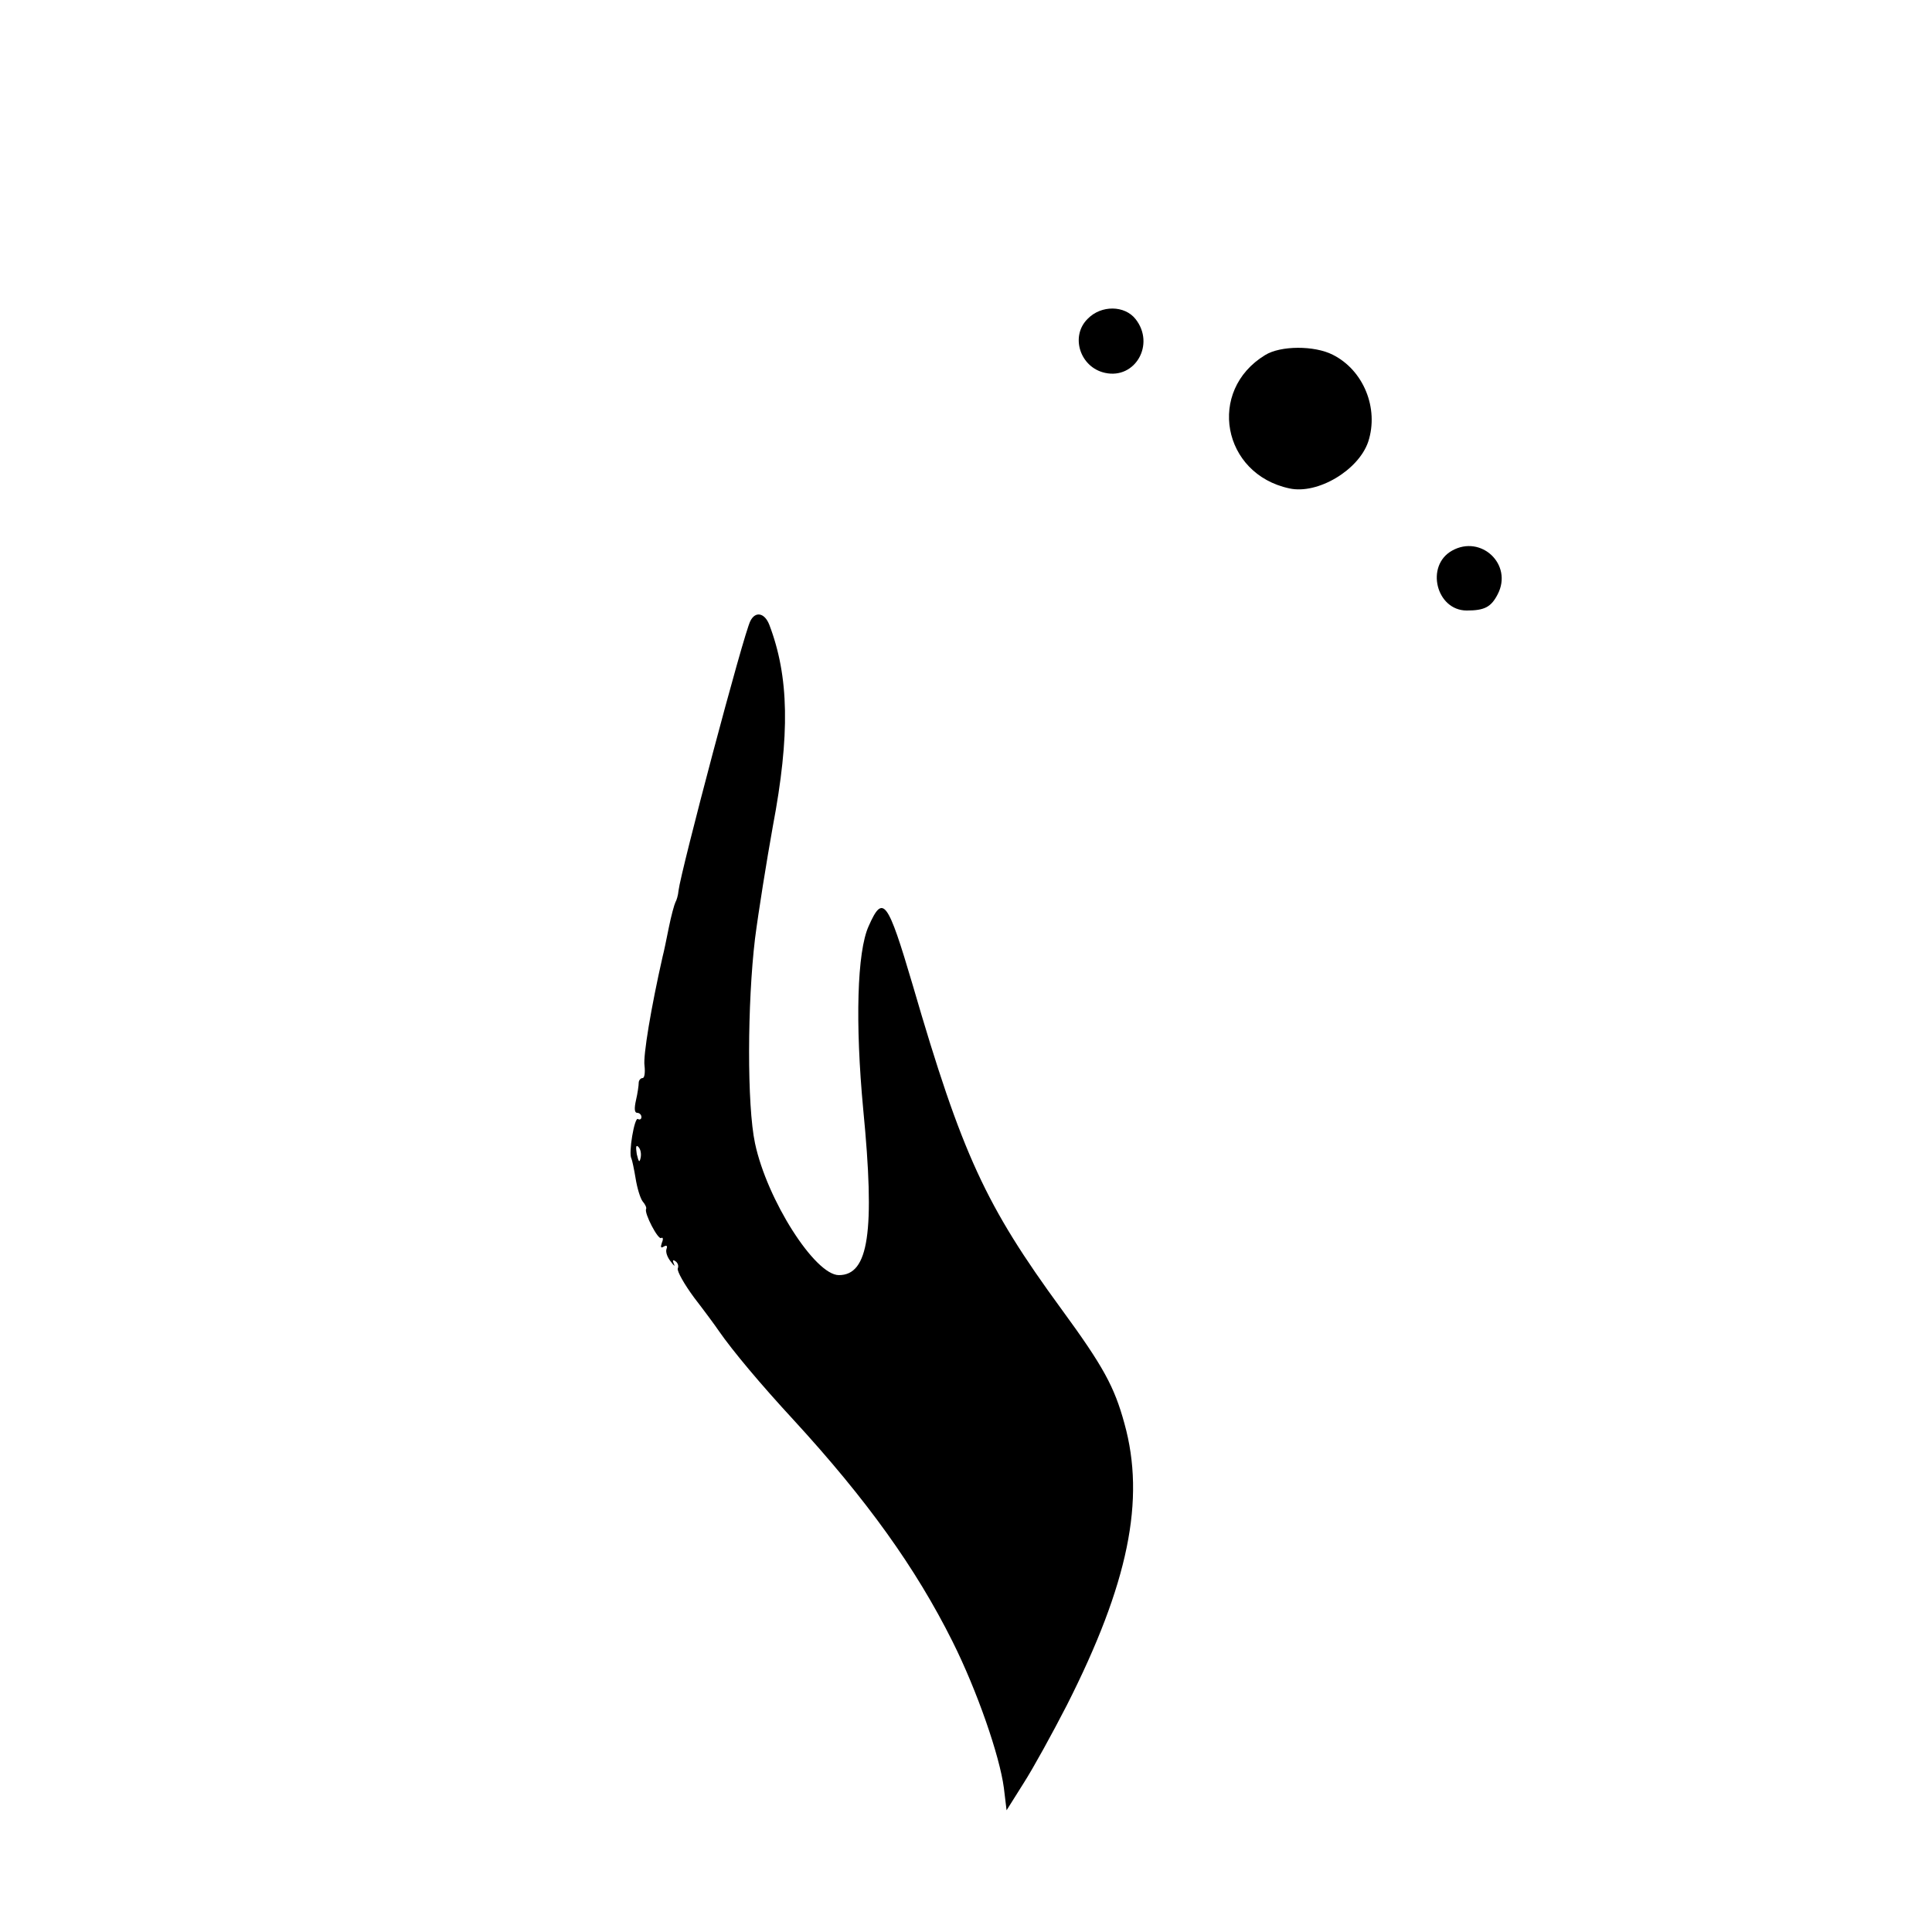<?xml version="1.0" standalone="no"?>
<!DOCTYPE svg PUBLIC "-//W3C//DTD SVG 20010904//EN"
 "http://www.w3.org/TR/2001/REC-SVG-20010904/DTD/svg10.dtd">
<svg version="1.0" xmlns="http://www.w3.org/2000/svg"
 width="500pt" height="500pt" viewBox="0 0 500 500"
 preserveAspectRatio="xMidYMid meet">
<g transform="translate(0,500) scale(0.1,-0.1)"
fill="#000000" stroke="none">
<path d="M2815 4175 c-46 -45 -20 -126 45 -140 78 -17 130 74 79 139 -28 36
-89 37 -124 1z"/>
<path d="M3274 4081 c-151 -92 -111 -308 63 -345 73 -16 179 47 204 121 28 86
-12 185 -92 225 -47 24 -135 24 -175 -1z"/>
<path d="M3758 3575 c-70 -39 -41 -155 38 -155 46 0 63 9 80 42 40 77 -43 155
-118 113z"/>
<path d="M1942 3393 c-17 -31 -180 -647 -186 -698 -1 -12 -5 -25 -8 -30 -3 -6
-11 -35 -17 -65 -6 -30 -13 -64 -16 -75 -30 -132 -51 -258 -47 -283 2 -18 0
-32 -5 -32 -5 0 -10 -6 -10 -12 0 -7 -3 -28 -7 -45 -5 -22 -4 -33 3 -33 6 0
11 -5 11 -11 0 -5 -4 -8 -9 -5 -9 6 -25 -89 -17 -102 2 -4 7 -28 11 -52 4 -25
12 -51 18 -59 7 -8 11 -17 9 -20 -5 -11 31 -80 39 -75 5 3 6 -3 2 -12 -4 -12
-3 -15 5 -10 7 4 10 2 7 -6 -3 -8 2 -22 11 -33 8 -11 12 -14 8 -6 -4 9 -3 12
4 7 6 -4 9 -12 6 -19 -2 -7 17 -41 43 -76 27 -35 55 -73 63 -85 36 -52 109
-139 194 -231 190 -207 316 -383 411 -573 64 -128 122 -296 133 -379 l7 -58
44 70 c25 39 75 130 112 202 159 314 204 531 149 729 -26 95 -54 147 -163 296
-196 268 -257 399 -385 839 -65 220 -77 236 -114 152 -30 -66 -35 -251 -14
-474 31 -318 14 -429 -63 -429 -62 0 -186 195 -217 341 -21 98 -20 363 0 530
9 70 30 201 46 290 45 238 42 388 -9 522 -12 31 -36 36 -49 10z m-284 -1389
c-3 -14 -5 -12 -10 9 -3 19 -2 25 4 19 6 -6 8 -18 6 -28z"/>
</g>
</svg>
